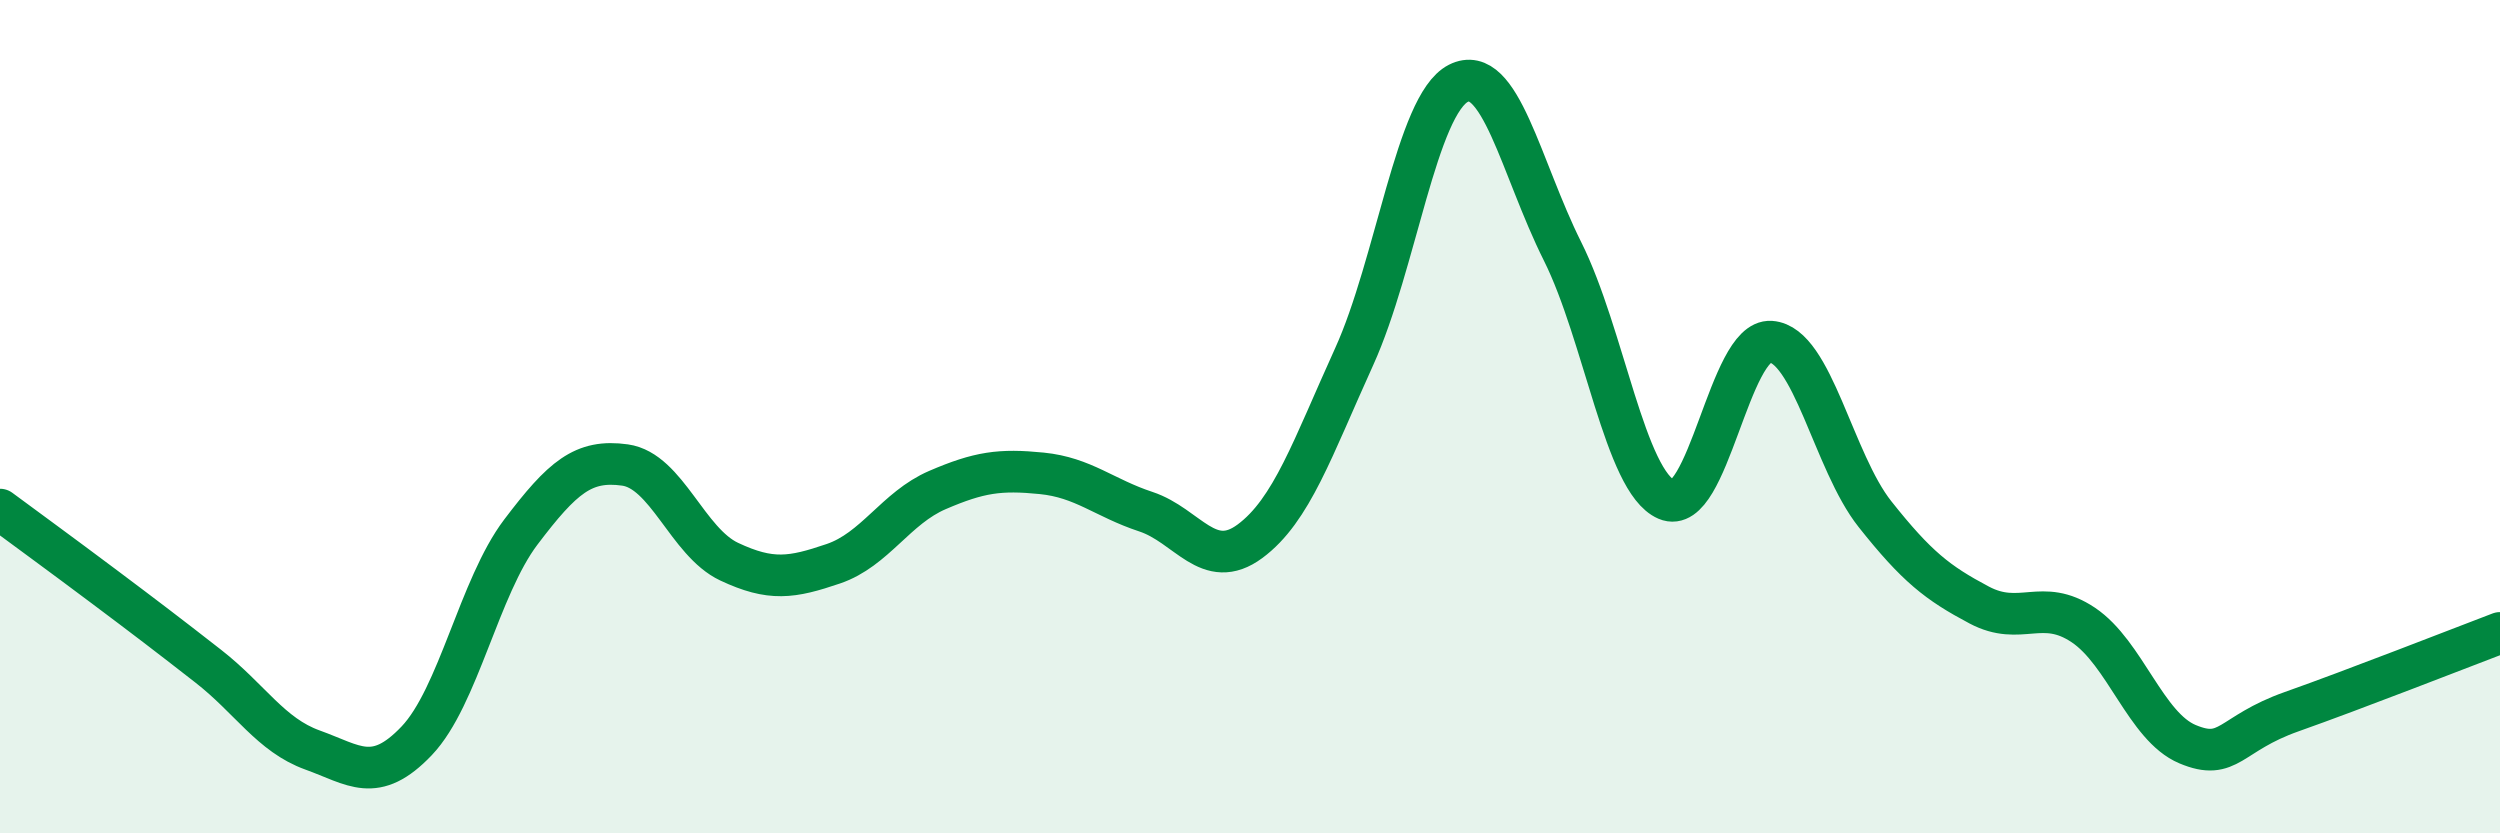 
    <svg width="60" height="20" viewBox="0 0 60 20" xmlns="http://www.w3.org/2000/svg">
      <path
        d="M 0,12.23 C 0.5,12.6 1.5,13.33 2.5,14.08 C 3.5,14.83 4,15.21 5,15.99 C 6,16.77 6.5,17.64 7.5,18 C 8.5,18.36 9,18.83 10,17.78 C 11,16.73 11.5,14.09 12.5,12.77 C 13.5,11.45 14,11.02 15,11.16 C 16,11.3 16.5,13.01 17.5,13.48 C 18.5,13.95 19,13.87 20,13.53 C 21,13.19 21.5,12.19 22.5,11.76 C 23.5,11.33 24,11.26 25,11.36 C 26,11.46 26.5,11.95 27.5,12.28 C 28.5,12.61 29,13.73 30,12.99 C 31,12.25 31.5,10.76 32.5,8.56 C 33.5,6.36 34,2.51 35,2 C 36,1.49 36.5,4.03 37.5,6.03 C 38.5,8.03 39,11.56 40,11.99 C 41,12.42 41.5,8.13 42.5,8.2 C 43.5,8.27 44,11.08 45,12.34 C 46,13.6 46.5,13.99 47.5,14.52 C 48.5,15.05 49,14.33 50,15 C 51,15.67 51.5,17.44 52.5,17.86 C 53.5,18.28 53.5,17.61 55,17.08 C 56.5,16.55 59,15.57 60,15.19L60 20L0 20Z"
        fill="#008740"
        opacity="0.1"
        stroke-linecap="round"
        stroke-linejoin="round"
      />
      <path
        d="M 0,12.23 C 0.5,12.6 1.5,13.33 2.5,14.08 C 3.5,14.83 4,15.21 5,15.99 C 6,16.77 6.5,17.64 7.5,18 C 8.5,18.36 9,18.83 10,17.78 C 11,16.73 11.5,14.09 12.5,12.77 C 13.5,11.45 14,11.02 15,11.16 C 16,11.3 16.5,13.01 17.5,13.48 C 18.5,13.95 19,13.87 20,13.53 C 21,13.19 21.5,12.19 22.5,11.76 C 23.5,11.33 24,11.26 25,11.36 C 26,11.46 26.5,11.95 27.5,12.28 C 28.5,12.61 29,13.73 30,12.99 C 31,12.25 31.5,10.76 32.5,8.56 C 33.5,6.36 34,2.51 35,2 C 36,1.49 36.5,4.03 37.5,6.03 C 38.5,8.03 39,11.56 40,11.99 C 41,12.42 41.5,8.13 42.5,8.2 C 43.5,8.27 44,11.08 45,12.34 C 46,13.6 46.5,13.99 47.5,14.52 C 48.5,15.05 49,14.33 50,15 C 51,15.67 51.5,17.44 52.5,17.86 C 53.5,18.28 53.5,17.61 55,17.08 C 56.5,16.55 59,15.57 60,15.19"
        stroke="#008740"
        stroke-width="1"
        fill="none"
        stroke-linecap="round"
        stroke-linejoin="round"
      />
    </svg>
  